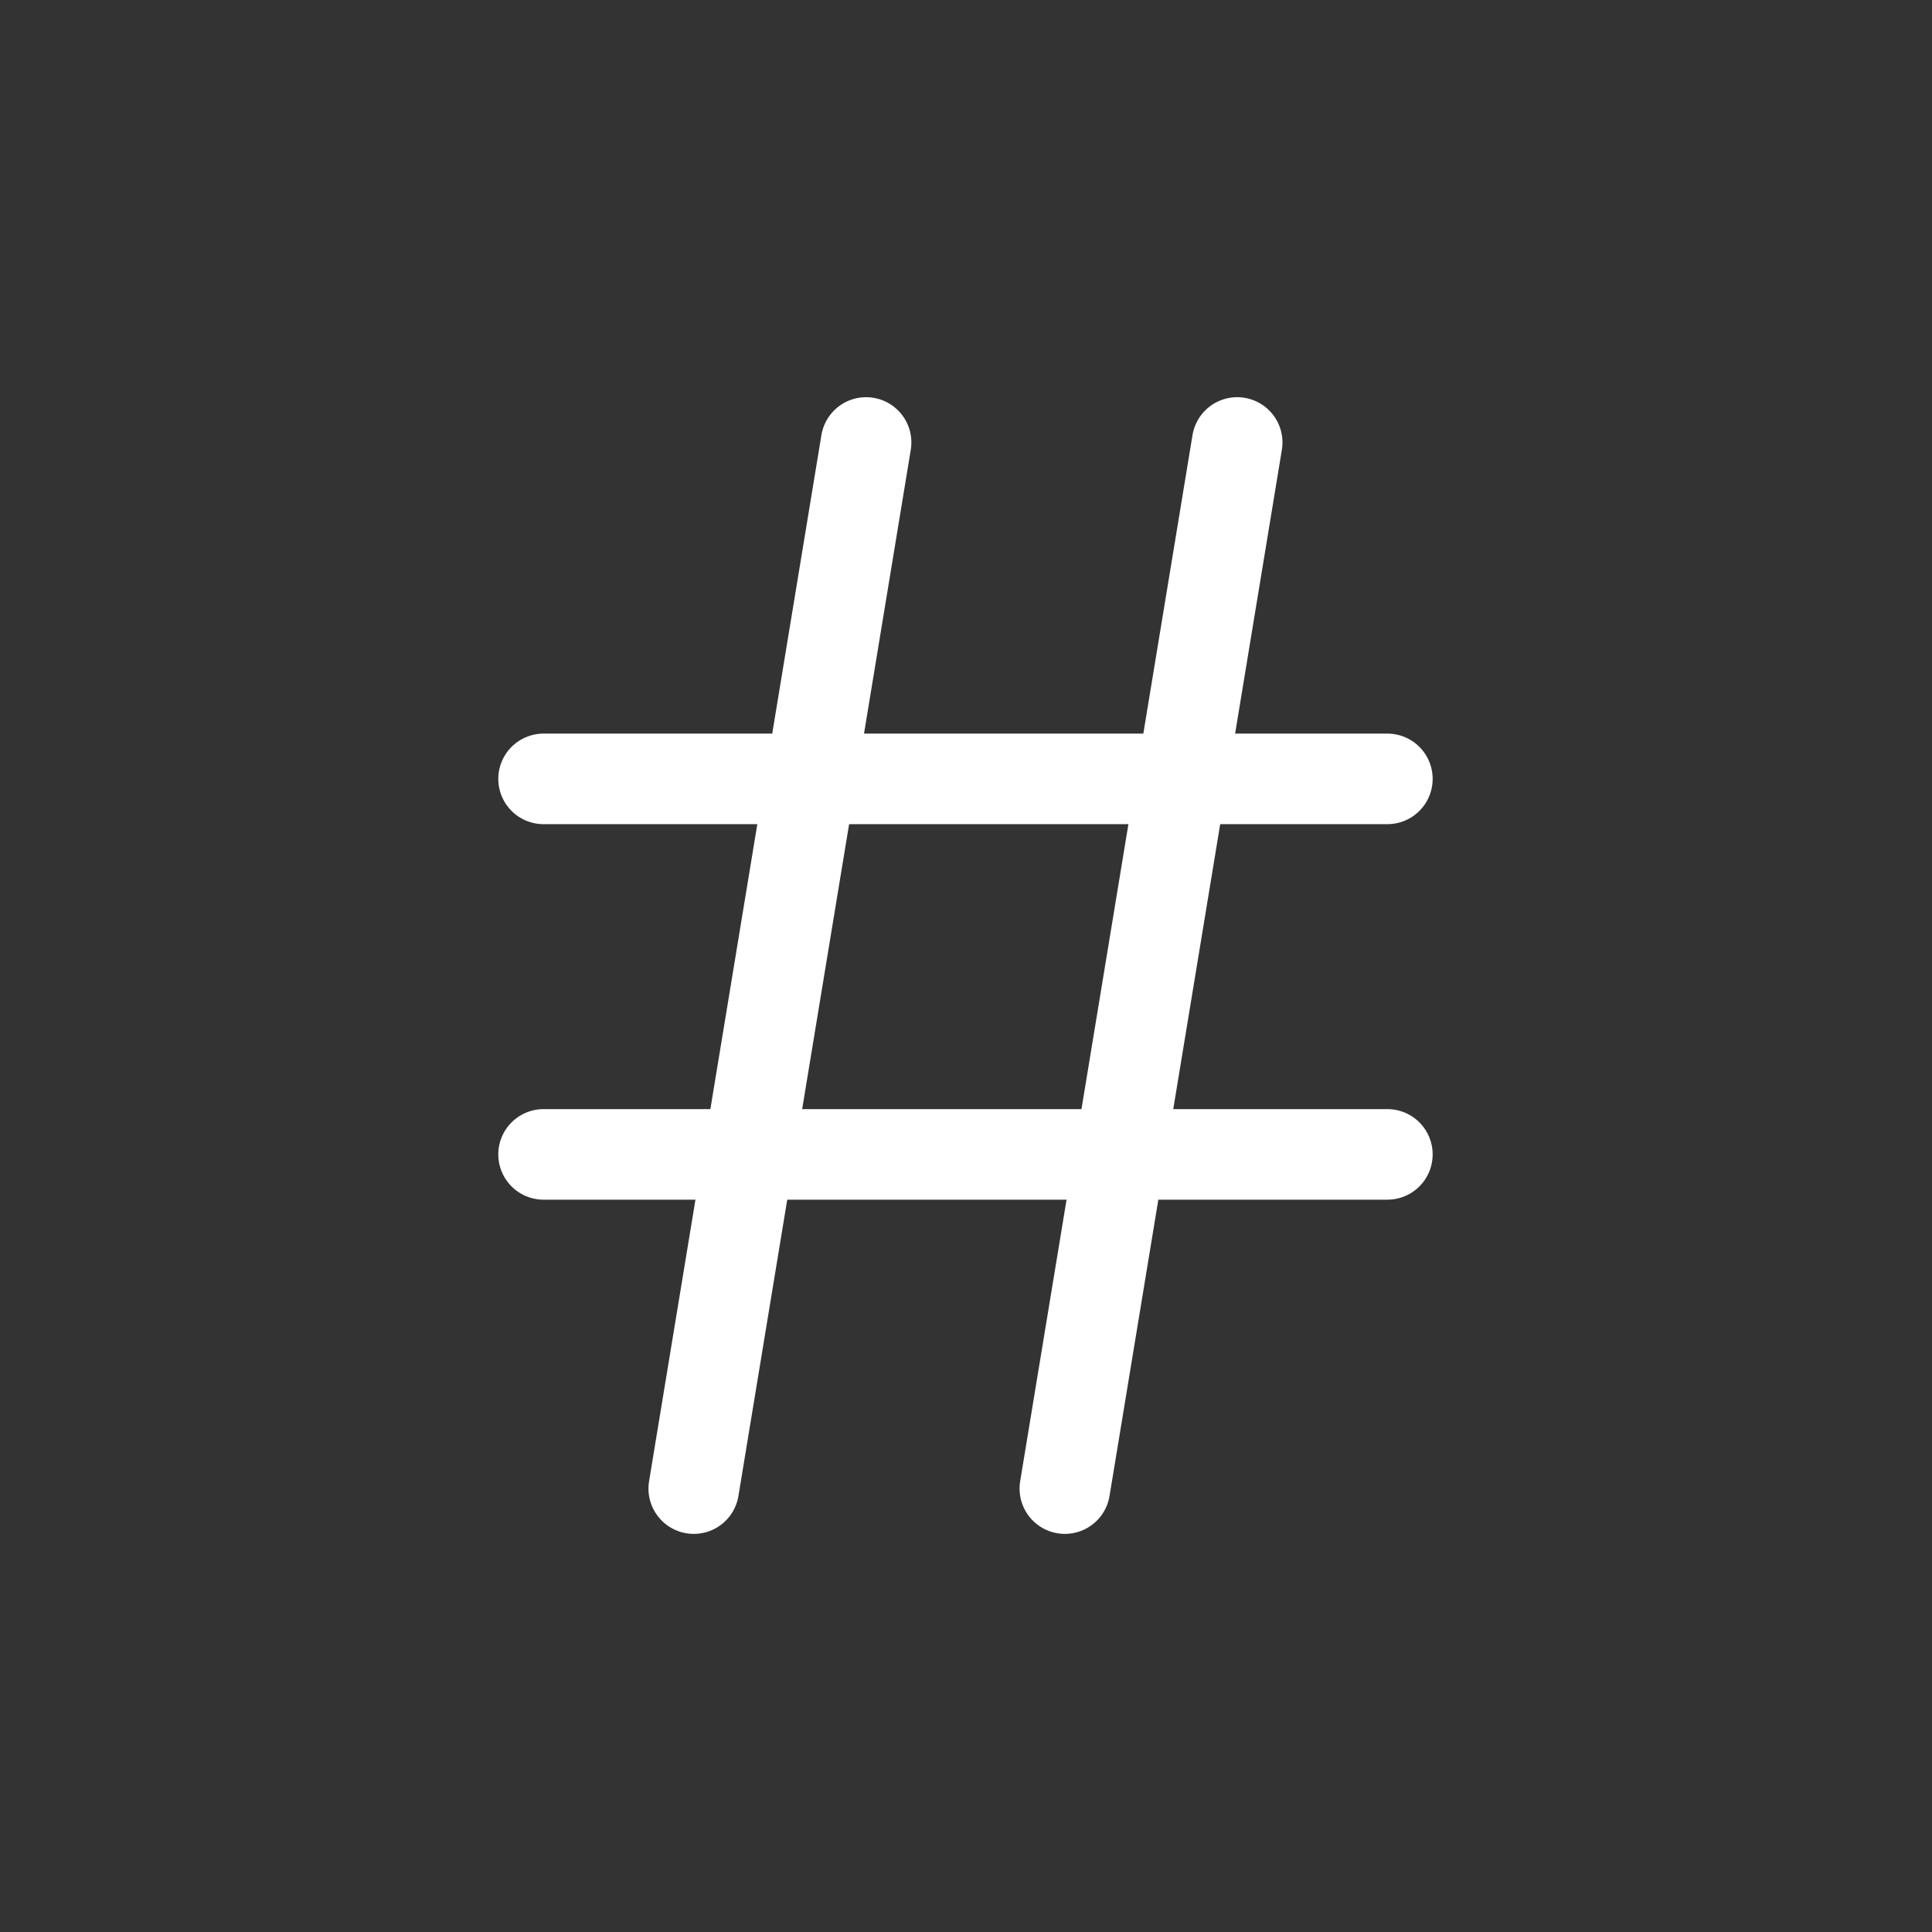 <svg id="Слой_10" data-name="Слой 10" xmlns="http://www.w3.org/2000/svg" viewBox="0 0 874.64 874.64"><rect x="0" y="0" width="874.64" height="874.64" fill="#333333" stroke="none"/><defs><style>.cls-1{fill:#14d074;opacity:0;}.cls-2{fill:none;stroke:#fff;stroke-linecap:round;stroke-linejoin:round;stroke-width:41px;}</style></defs><title>tags</title><circle class="cls-1" cx="437.32" cy="437.32" r="437.32"/><line class="cls-2" x1="392.09" y1="200.31" x2="314.07" y2="673.91"/><line class="cls-2" x1="560.09" y1="200.31" x2="482.07" y2="673.91"/><line class="cls-2" x1="246.08" y1="352.61" x2="628.08" y2="352.61"/><line class="cls-2" x1="246.08" y1="522.61" x2="628.08" y2="522.61"/></svg>